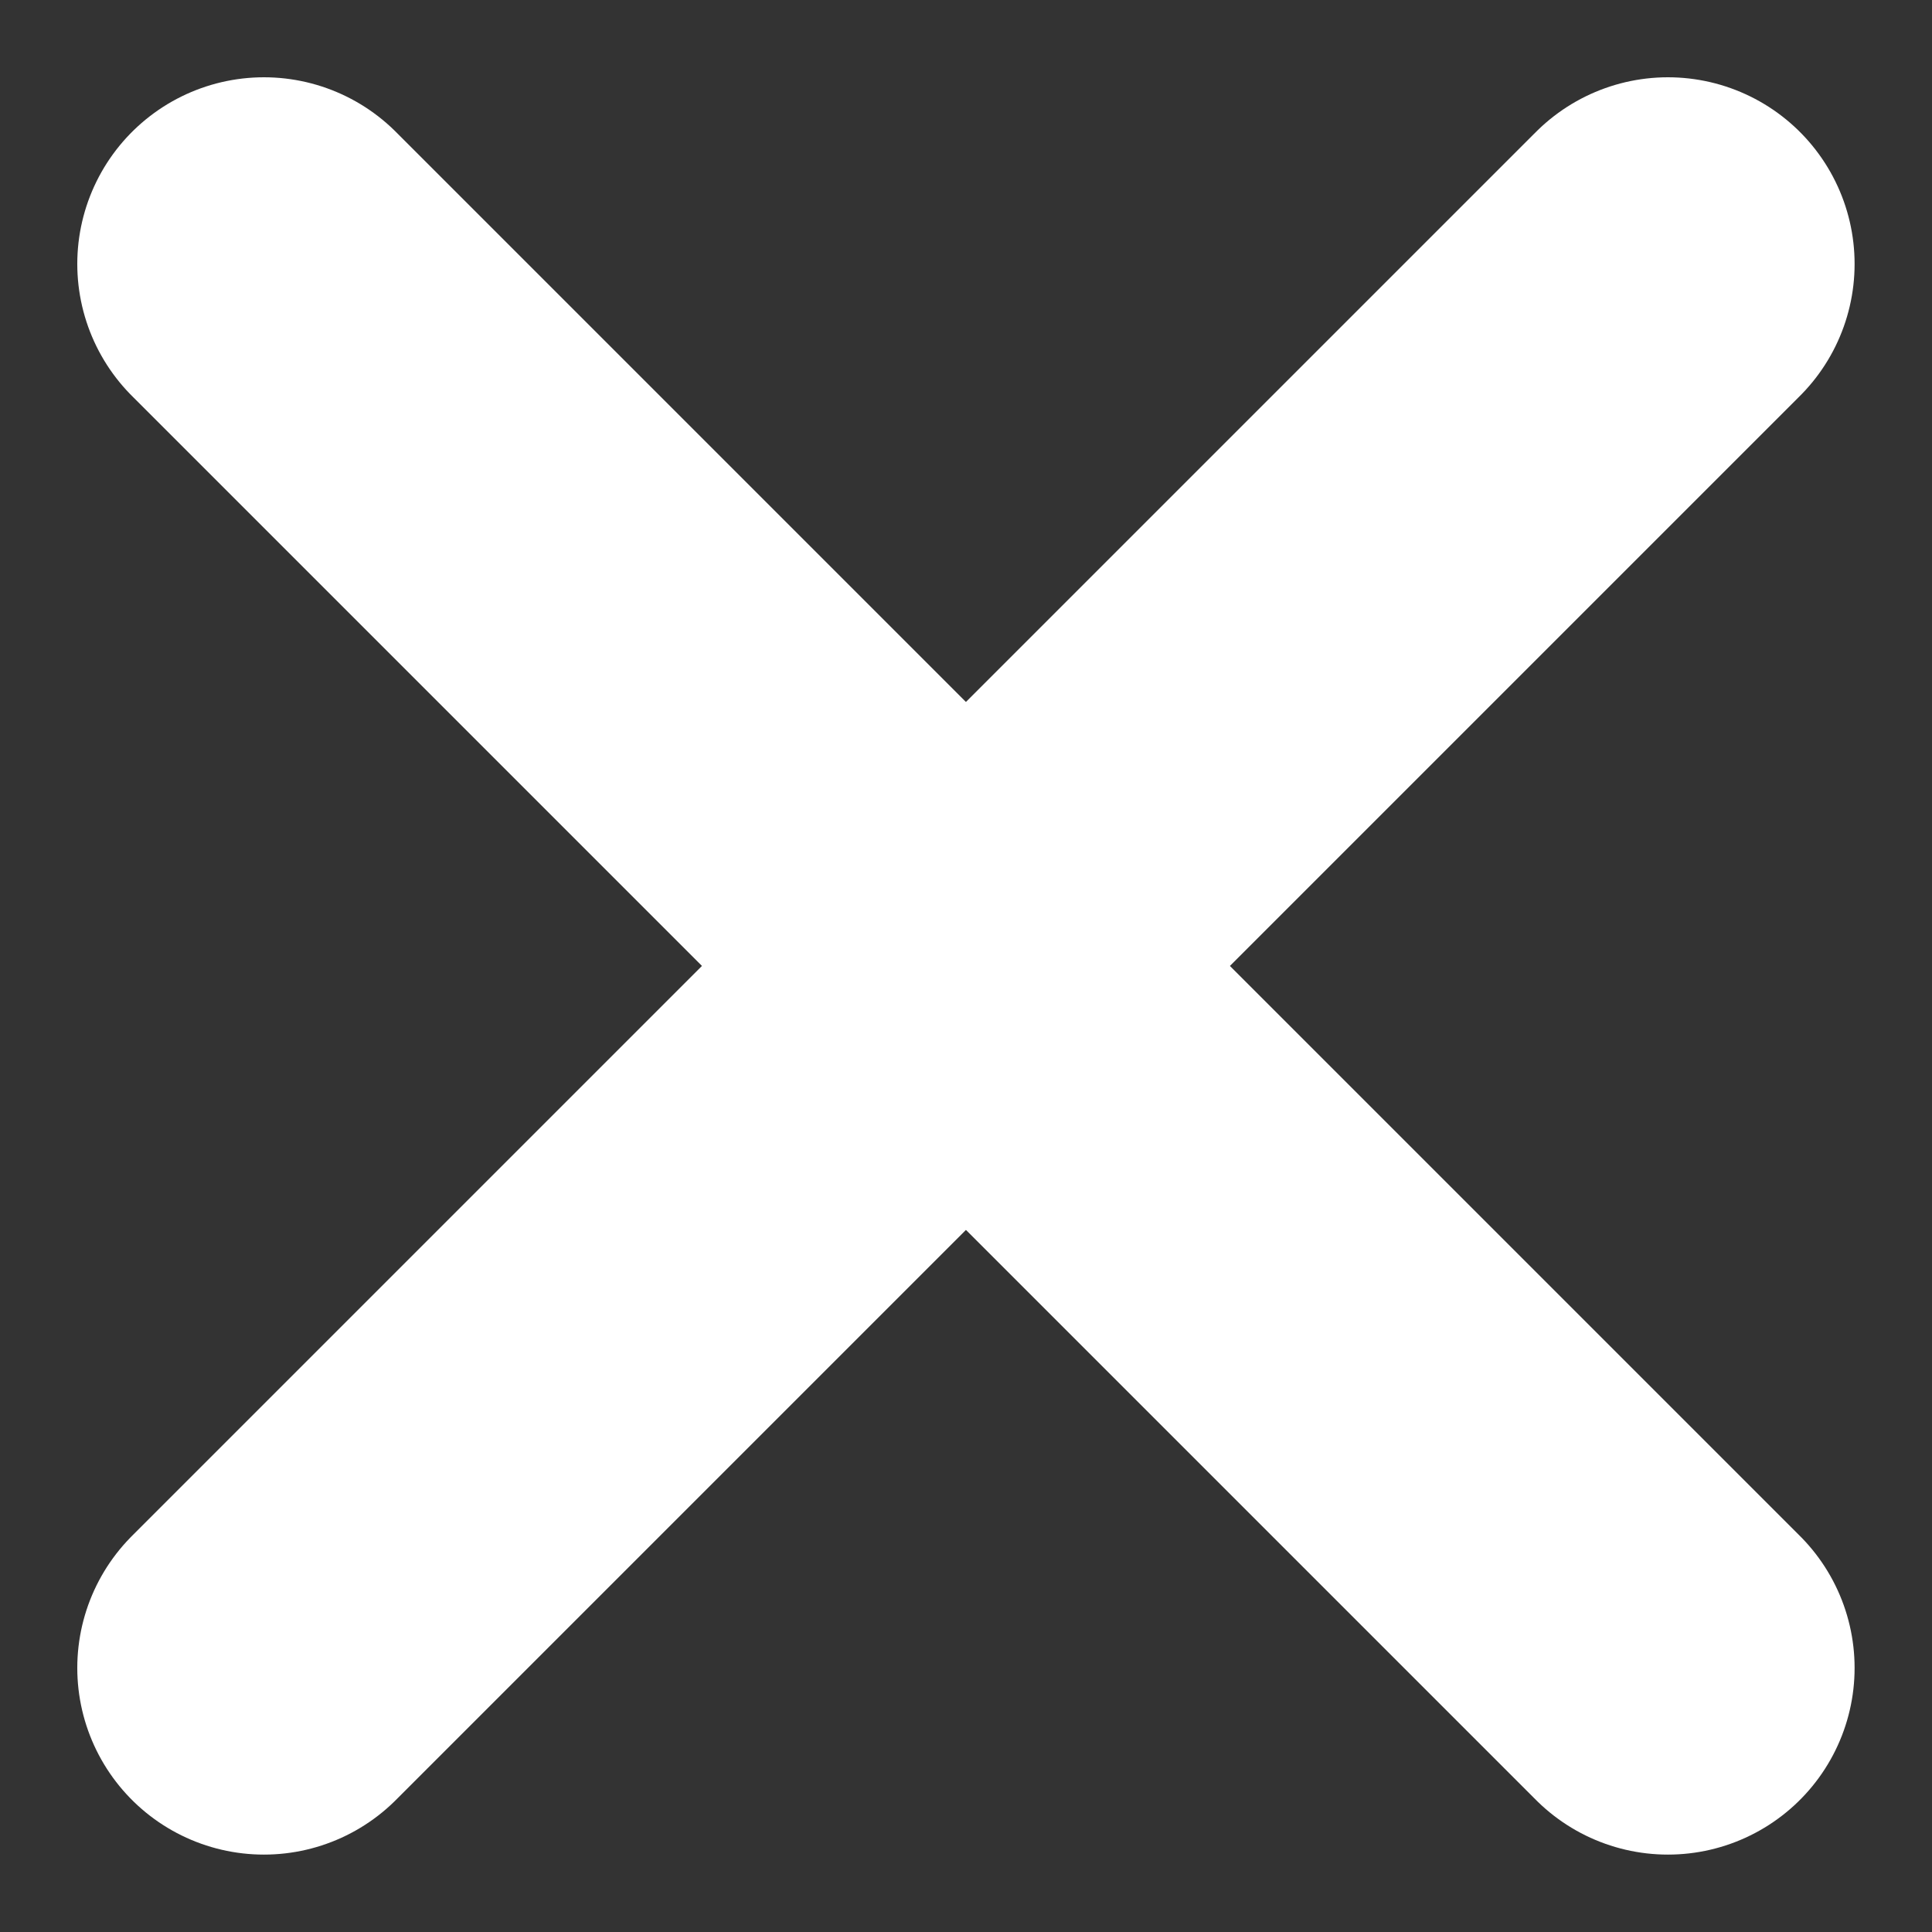 <svg xmlns="http://www.w3.org/2000/svg" width="15.525" height="15.525" viewBox="0 0 15.525 15.525">
  <rect x="0" y="0" width="15.525" height="15.525" fill="#333333" stroke="none"/>
  <g id="cross-small" transform="translate(2.121 2.121)">
    <path id="路径_18432" data-name="路径 18432" d="M27.282,16,16,27.282M16,16,27.282,27.282" transform="translate(-16 -16)" fill="none" stroke="#fff" stroke-linecap="round" stroke-linejoin="round" stroke-width="3"/>
  </g>
</svg>
